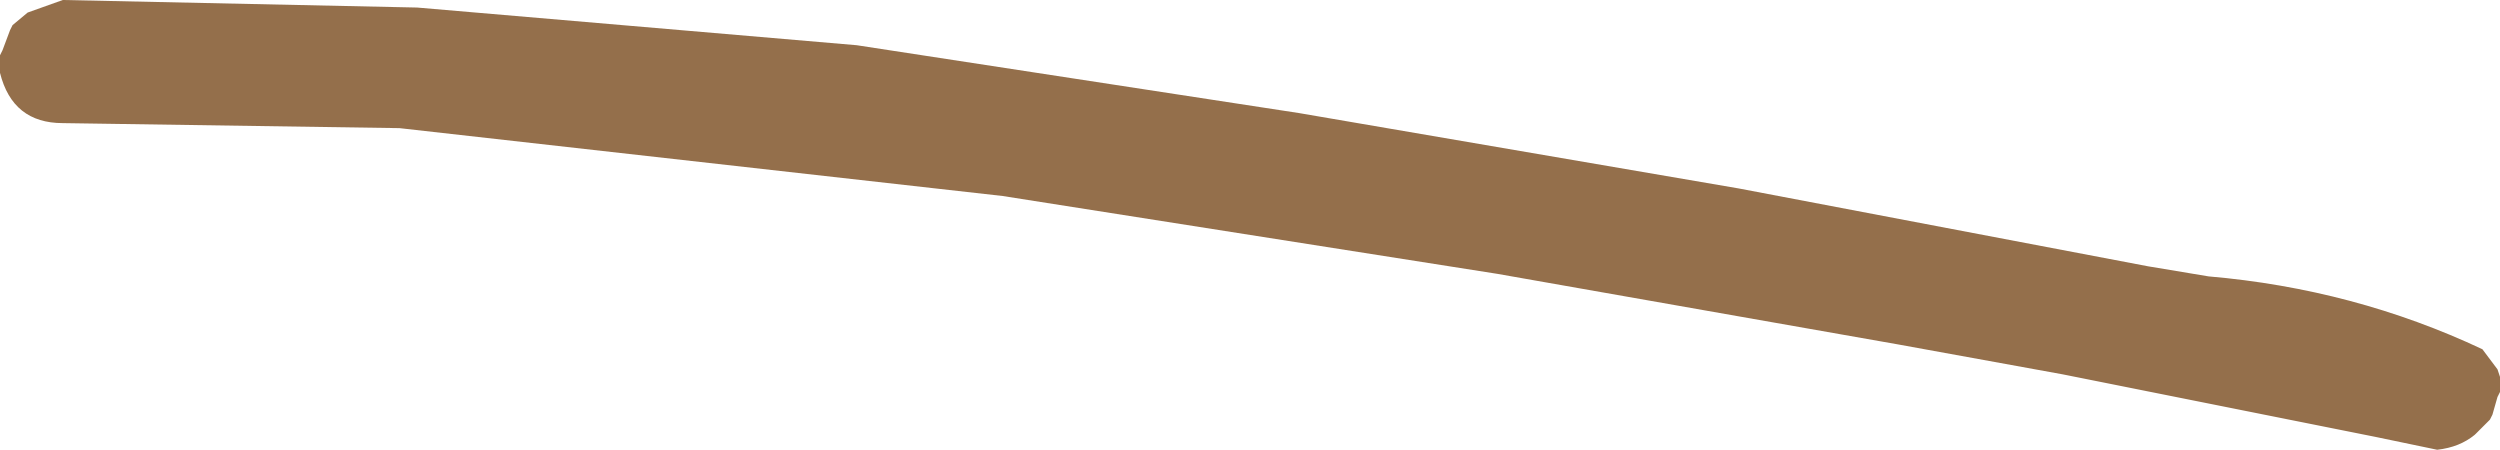 <?xml version="1.0" encoding="UTF-8" standalone="no"?>
<svg xmlns:xlink="http://www.w3.org/1999/xlink" height="8.95px" width="49.75px" xmlns="http://www.w3.org/2000/svg">
  <g transform="matrix(1.0, 0.0, 0.0, 1.0, 148.2, -24.25)">
    <path d="M-148.0 24.85 L-147.95 24.75 -147.65 24.5 -146.95 24.25 -139.9 24.4 -131.15 25.15 -122.35 26.5 -113.6 28.0 -105.45 29.55 -104.25 29.75 Q-101.35 30.0 -98.8 31.2 L-98.5 31.6 -98.45 31.75 -98.45 31.85 -98.45 31.95 -98.45 32.05 -98.5 32.15 -98.6 32.5 -98.65 32.6 -98.95 32.9 Q-99.25 33.15 -99.7 33.2 L-100.9 32.95 -107.15 31.7 -110.45 31.1 -118.4 29.7 -128.25 28.15 -140.25 26.8 -146.95 26.7 Q-147.95 26.7 -148.2 25.7 L-148.2 25.6 -148.2 25.5 -148.2 25.45 -148.2 25.35 -148.15 25.25 -148.0 24.85" fill="#946f4b" fill-rule="evenodd" stroke="none"/>
  </g>
</svg>
